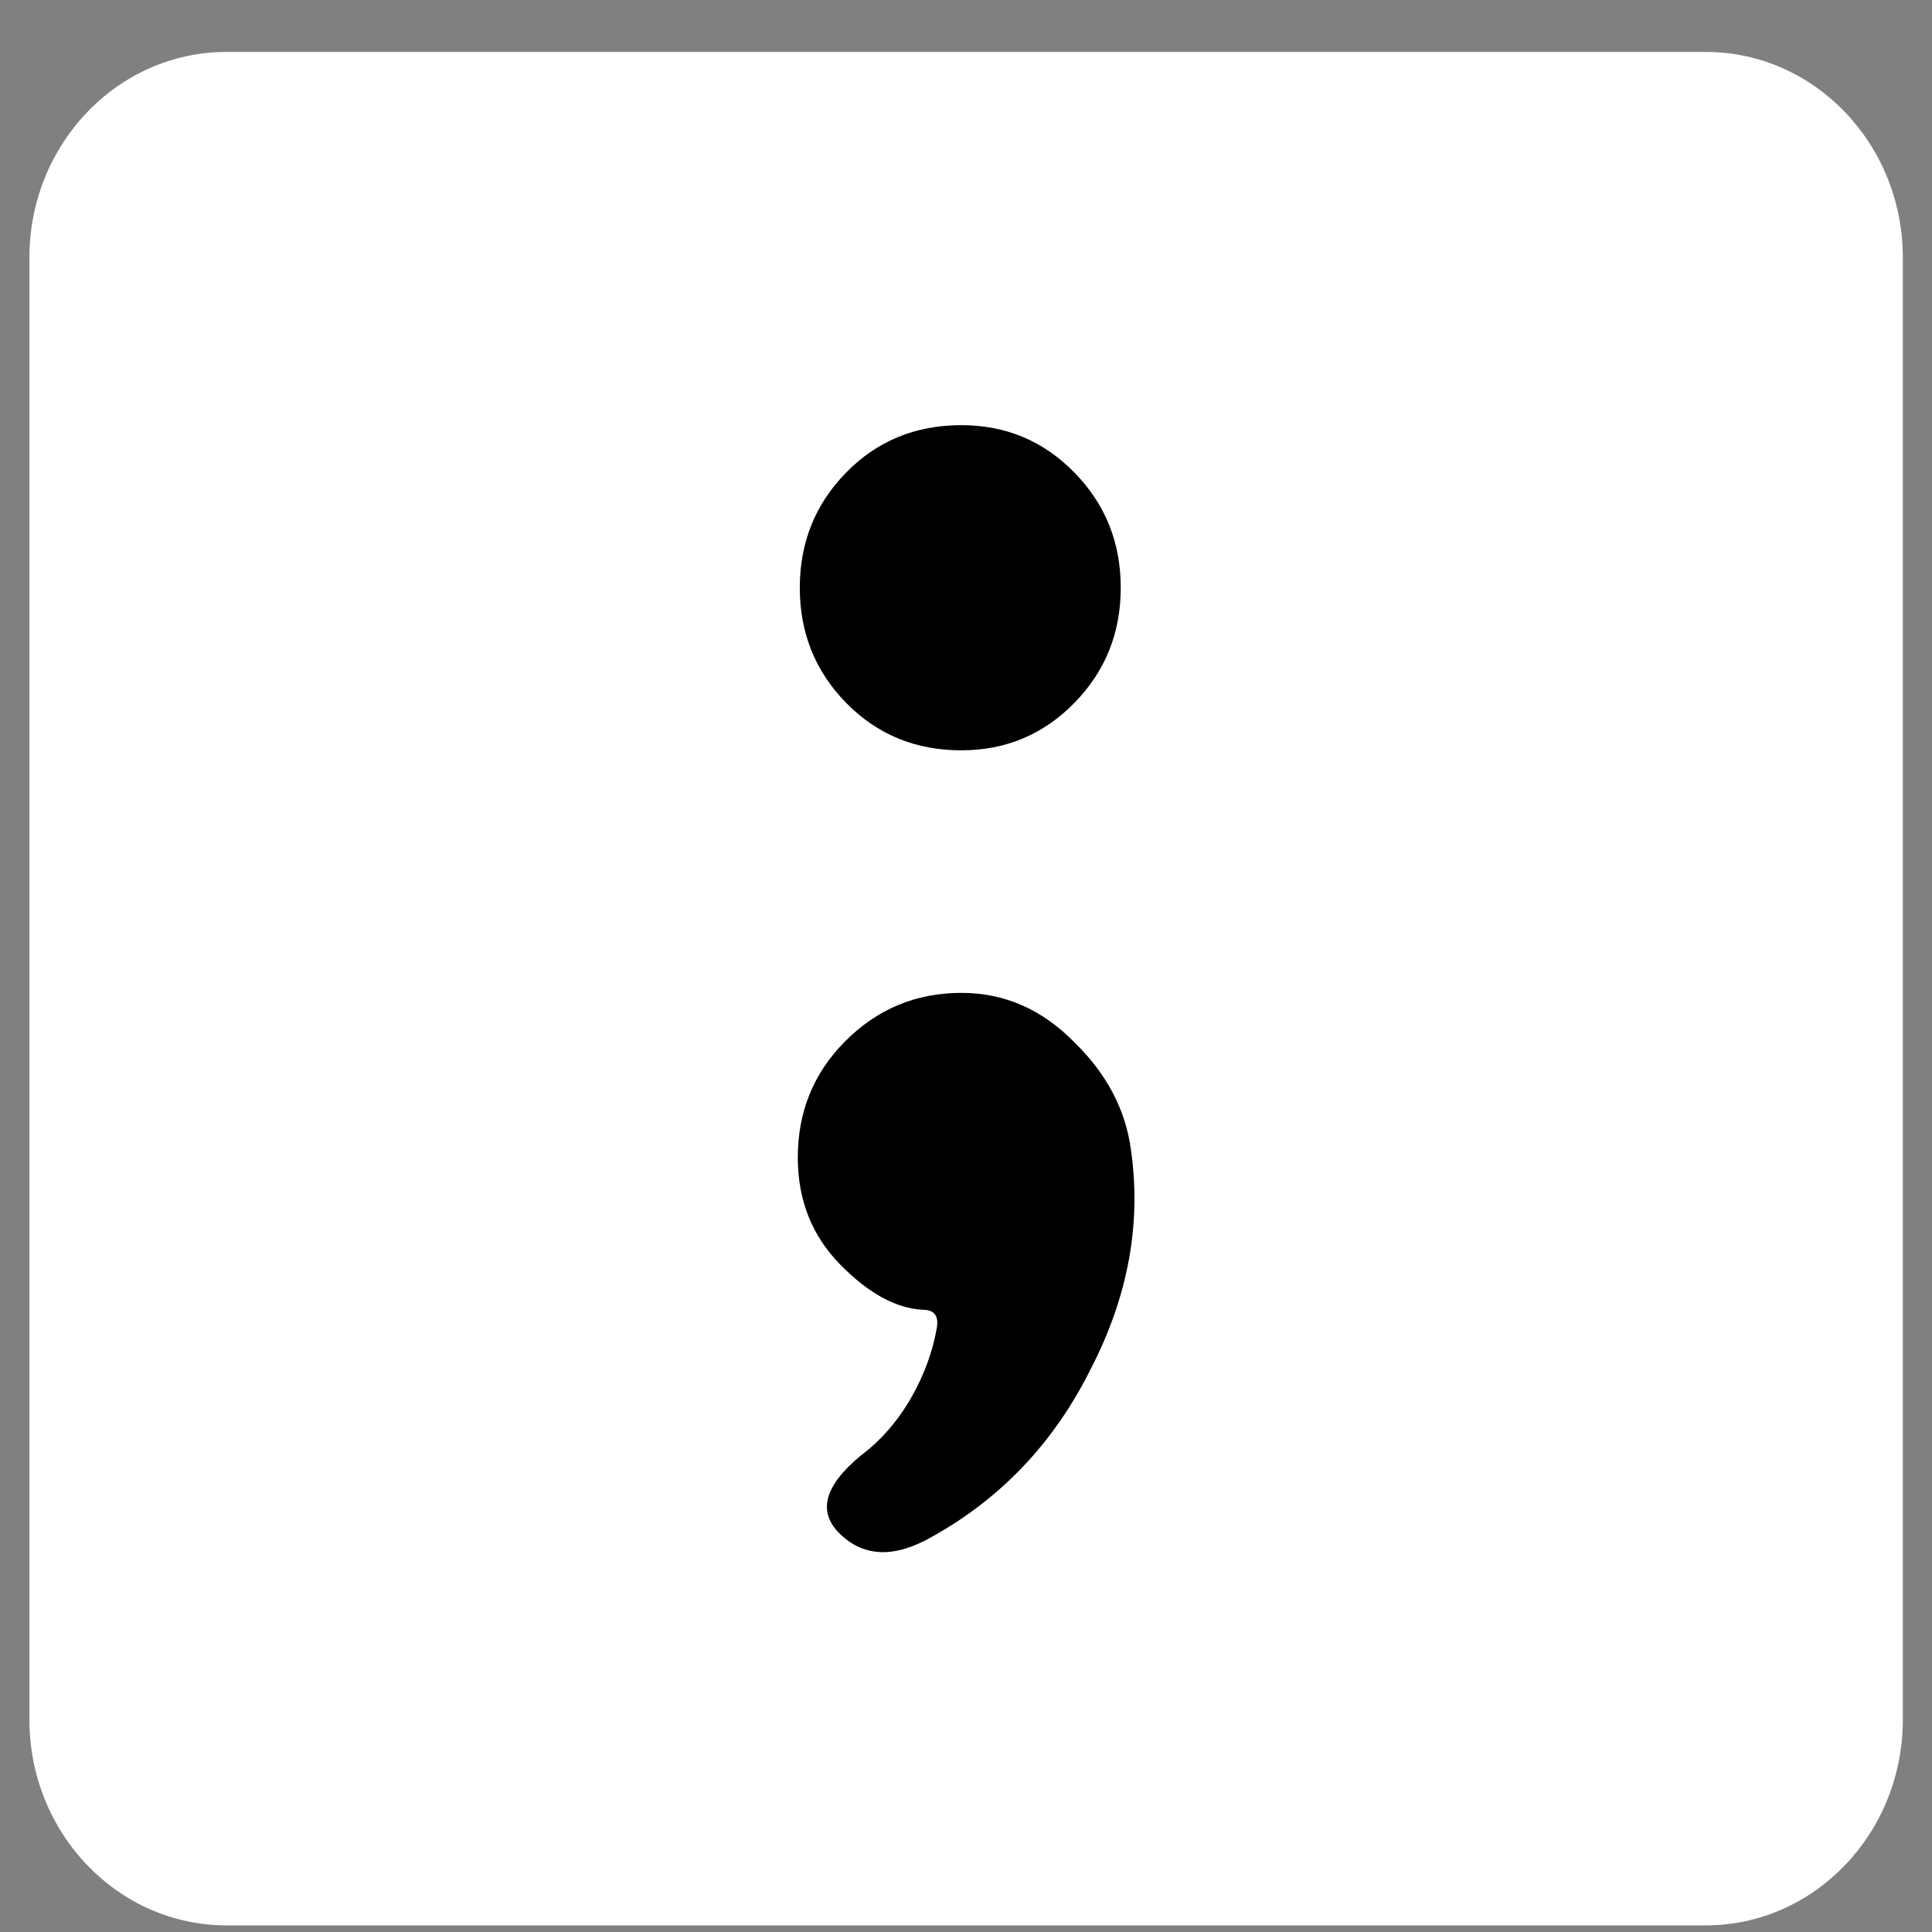 <svg width="33" height="33" viewBox="0 0 33 33" fill="none" xmlns="http://www.w3.org/2000/svg">
<rect x="0" y="0" width="33" height="33" fill="#808080" stroke="none"/>
<g clip-path="url(#clip0_1094_102908)">
<path d="M0.502 4.403C0.502 2.461 2.01 0.887 3.87 0.887H29.134C30.994 0.887 32.502 2.461 32.502 4.403V29.37C32.502 31.312 30.994 32.887 29.134 32.887H3.87C2.01 32.887 0.502 31.312 0.502 29.37V4.403Z" fill="white"/>
<path d="M19.143 10.039C19.143 10.812 18.879 11.468 18.35 12.007C17.822 12.546 17.178 12.816 16.42 12.816C15.638 12.816 14.983 12.546 14.454 12.007C13.926 11.468 13.661 10.812 13.661 10.039C13.661 9.265 13.926 8.609 14.454 8.07C14.983 7.531 15.638 7.262 16.42 7.262C17.178 7.262 17.822 7.531 18.35 8.07C18.879 8.609 19.143 9.265 19.143 10.039ZM13.627 19.771C13.627 18.998 13.891 18.341 14.42 17.802C14.972 17.24 15.638 16.959 16.42 16.959C17.155 16.959 17.799 17.24 18.35 17.802C18.902 18.341 19.224 18.951 19.316 19.63C19.5 20.896 19.27 22.15 18.626 23.392C18.006 24.634 17.109 25.583 15.937 26.239C15.293 26.614 14.765 26.602 14.351 26.204C13.96 25.829 14.075 25.384 14.696 24.868C15.04 24.61 15.328 24.282 15.558 23.884C15.787 23.485 15.937 23.075 16.006 22.654C16.029 22.466 15.948 22.372 15.764 22.372C15.305 22.349 14.834 22.091 14.351 21.599C13.868 21.107 13.627 20.497 13.627 19.771Z" fill="black"/>
</g>
<defs>
<clipPath id="clip0_1094_102908">
<rect width="32" height="32" fill="white" transform="translate(0.502 0.887)"/>
</clipPath>
</defs>
</svg>
